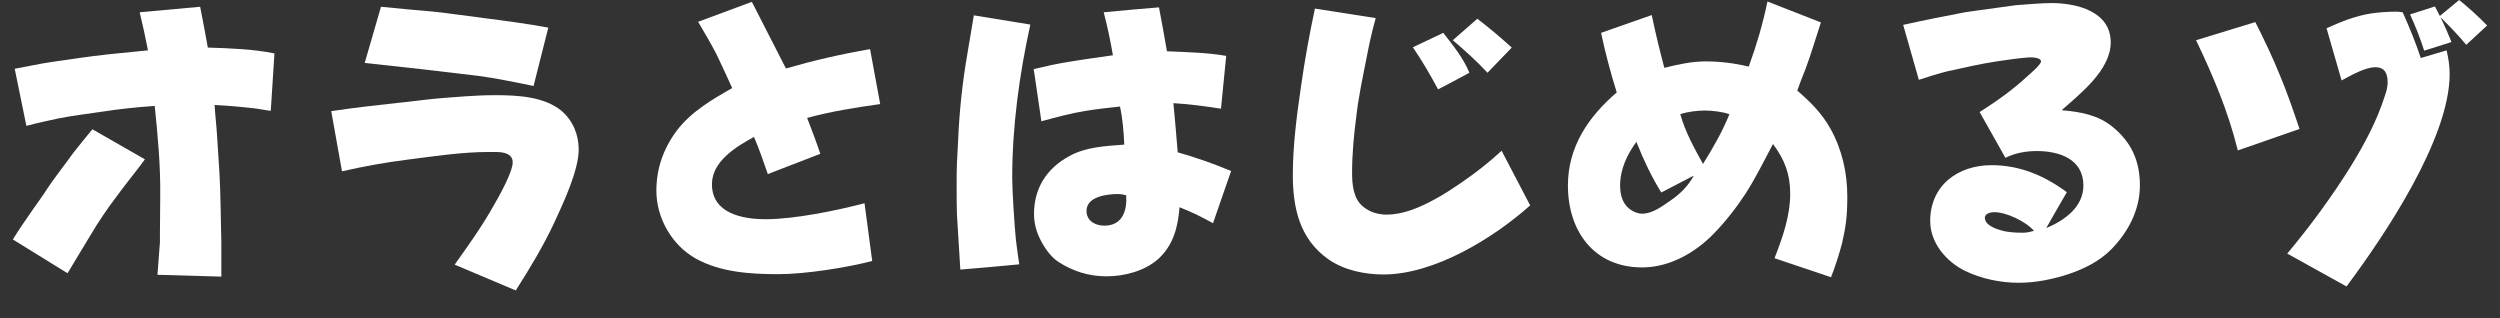 <svg width="228" height="29" viewBox="0 0 228 29" fill="none" xmlns="http://www.w3.org/2000/svg">
<rect x="0" y="0" width="228" height="29" fill="#333333" stroke="none"/>
<path d="M222.513 1.456L224.277 0C225.173 0.728 226.013 1.484 226.825 2.324L224.921 4.088C224.193 3.192 223.381 2.38 222.569 1.568C222.933 2.296 223.269 3.08 223.577 3.836L221.085 4.62C220.721 3.472 220.301 2.408 219.797 1.316L222.065 0.588L222.513 1.456ZM212.181 2.576C213.497 1.988 214.785 1.456 216.213 1.232C216.969 1.12 217.781 1.064 218.537 1.064C218.733 1.064 218.929 1.092 219.125 1.12C219.741 2.492 220.301 3.864 220.777 5.292L223.129 4.592C223.297 5.292 223.409 6.02 223.409 6.748C223.409 12.656 217.473 21.476 214.001 26.124L208.597 23.128C210.725 20.58 212.657 17.948 214.421 15.12C215.653 13.104 216.773 11.032 217.501 8.736C217.641 8.344 217.753 7.924 217.753 7.504C217.753 6.72 217.501 6.132 216.633 6.132C215.681 6.132 214.393 6.888 213.553 7.336L212.181 2.576ZM205.685 2.016C206.497 3.612 207.253 5.208 207.925 6.86C208.597 8.456 209.157 10.108 209.717 11.76L204.089 13.72C203.221 10.192 201.849 6.944 200.281 3.668L205.685 2.016Z" fill="white"/>
<path d="M173.57 2.268C175.446 1.848 177.322 1.484 179.198 1.12C179.506 1.064 179.842 1.036 180.178 0.98L183.818 0.476C184.91 0.392 186.254 0.28 187.094 0.28C189.39 0.28 192.498 1.036 192.498 3.864C192.498 6.384 189.726 8.54 188.018 10.052C189.698 10.192 191.35 10.472 192.694 11.592C194.402 12.992 195.158 14.7 195.158 16.912C195.158 19.152 194.094 21.168 192.526 22.764C191.462 23.828 190.062 24.528 188.634 25.004C187.178 25.48 185.638 25.788 184.098 25.788C182.446 25.788 180.682 25.424 179.198 24.696C177.49 23.856 176.034 22.148 176.034 20.16C176.034 16.912 178.554 15.064 181.634 15.064C184.21 15.064 186.45 16.016 188.494 17.528C187.878 18.62 187.234 19.684 186.618 20.804C188.27 20.104 190.006 18.9 190.006 16.912C190.006 14.504 187.794 13.776 185.778 13.776C184.77 13.776 183.79 13.944 182.894 14.392L180.542 10.22C182.082 9.24 183.594 8.176 184.938 6.916C185.19 6.692 186.142 5.88 186.142 5.6C186.142 5.264 185.358 5.208 184.994 5.236C183.986 5.32 183.034 5.46 182.082 5.6C180.766 5.796 178.89 6.216 177.63 6.496C176.902 6.664 175.67 7.056 174.998 7.28L173.57 2.268ZM185.498 21.056C184.798 20.216 182.978 19.348 181.886 19.348C181.578 19.348 181.018 19.46 181.018 19.852C181.018 20.524 181.97 20.86 182.474 21C183.118 21.196 183.846 21.224 184.518 21.224C184.854 21.224 185.162 21.14 185.498 21.056Z" fill="white"/>
<path d="M161.194 0.14L166.066 2.044C165.59 3.472 165.17 4.956 164.638 6.356C164.386 7 164.134 7.616 163.91 8.26C165.086 9.268 166.178 10.36 166.934 11.732C167.998 13.636 168.474 15.764 168.474 17.92V17.976C168.474 19.74 168.334 20.692 167.998 22.176C167.718 23.24 167.382 24.276 166.99 25.284L161.838 23.548C162.566 21.672 163.266 19.712 163.266 17.668C163.266 15.876 162.762 14.56 161.698 13.132C160.886 14.644 160.13 16.212 159.206 17.64C158.366 18.928 157.386 20.188 156.294 21.308C154.586 23.072 152.234 24.388 149.77 24.388C145.346 24.388 142.994 21.056 142.994 16.912C142.994 13.384 144.87 10.64 147.446 8.428C146.886 6.636 146.41 4.844 146.018 2.996L150.638 1.372C150.974 2.996 151.366 4.592 151.786 6.188C153.018 5.88 154.278 5.6 155.566 5.6C156.882 5.6 158.226 5.768 159.486 6.076C160.214 4.06 160.746 2.268 161.194 0.14ZM157.722 10.416C157.106 10.192 156.126 10.08 155.482 10.08C154.81 10.08 153.858 10.192 153.242 10.416C153.69 12.012 154.502 13.496 155.314 14.952C156.238 13.468 157.078 12.012 157.722 10.416ZM149.238 12.936C148.398 14.084 147.754 15.428 147.754 16.912C147.754 17.836 148.006 18.732 148.846 19.208C149.126 19.376 149.434 19.488 149.77 19.488C150.694 19.488 151.59 18.816 152.318 18.312C153.186 17.724 153.97 16.968 154.474 16.016L151.506 17.556C150.554 15.988 149.91 14.616 149.238 12.936Z" fill="white"/>
<path d="M119.922 0.784L125.466 1.652C125.102 2.912 124.85 4.144 124.598 5.432C124.262 7.14 123.898 8.848 123.702 10.556C123.478 12.264 123.31 14.028 123.31 15.736C123.31 16.856 123.422 18.144 124.346 18.872C124.934 19.348 125.69 19.572 126.446 19.572C127.958 19.572 129.386 18.956 130.702 18.256C131.626 17.78 132.522 17.164 133.39 16.576C134.65 15.708 135.826 14.784 136.946 13.748L139.55 18.732C136.19 21.728 130.814 25.032 126.166 25.032C124.458 25.032 122.554 24.64 121.126 23.632C118.522 21.784 117.906 18.956 117.906 15.96C117.906 13.244 118.27 10.5 118.662 7.812C118.998 5.46 119.418 3.136 119.922 0.784ZM134.734 1.708C135.826 2.548 136.862 3.416 137.87 4.34L135.658 6.636C134.678 5.572 133.614 4.62 132.494 3.668L134.734 1.708ZM131.626 2.996C132.522 4.144 133.474 5.32 134.006 6.636C133.054 7.14 132.102 7.672 131.15 8.148C130.45 6.832 129.694 5.544 128.854 4.312L131.626 2.996Z" fill="white"/>
<path d="M105.698 0.672C105.95 2.016 106.202 3.332 106.426 4.676C108.218 4.76 110.066 4.788 111.83 5.096L111.354 9.912C109.926 9.688 108.47 9.492 107.014 9.408C107.154 10.92 107.294 12.404 107.406 13.888C109.058 14.364 110.682 14.924 112.278 15.596L110.626 20.356C109.45 19.712 108.834 19.404 107.574 18.9C107.434 20.692 107.014 22.372 105.614 23.632C104.382 24.724 102.534 25.2 100.91 25.2C99.314 25.2 97.886 24.752 96.57 23.912C95.814 23.436 95.226 22.568 94.834 21.756C94.498 21.084 94.302 20.3 94.302 19.516C94.302 17.164 95.45 15.372 97.494 14.252C99.034 13.384 100.826 13.328 102.534 13.188C102.478 12.012 102.394 10.864 102.142 9.716C101.106 9.828 100.07 9.94 99.034 10.108C97.634 10.332 96.318 10.696 94.974 11.06L94.274 6.3C95.366 6.048 96.43 5.796 97.55 5.628C98.866 5.404 100.182 5.236 101.498 5.04C101.274 3.724 100.994 2.408 100.658 1.12C102.338 0.952 104.018 0.812 105.698 0.672ZM88.814 1.4L93.966 2.24C92.958 6.832 92.314 11.536 92.314 16.24C92.314 17.332 92.51 20.496 92.65 21.868C92.734 22.624 92.846 23.352 92.958 24.108C91.166 24.276 89.374 24.444 87.582 24.584L87.274 19.572C87.246 18.816 87.246 17.948 87.246 17.192C87.246 16.016 87.246 15.428 87.274 14.868L87.386 12.712C87.498 10.08 87.778 7.476 88.226 4.9L88.814 1.4ZM102.702 17.808C102.478 17.752 102.226 17.696 101.974 17.696C101.022 17.696 99.09 17.892 99.09 19.236C99.09 20.132 99.874 20.58 100.714 20.58C102.366 20.58 102.814 19.208 102.702 17.808Z" fill="white"/>
<path d="M68.569 0.168C69.605 2.184 70.641 4.2 71.677 6.244C74.197 5.516 76.745 4.928 79.349 4.48L80.273 9.492C78.033 9.8 75.793 10.164 73.609 10.752C74.029 11.844 74.449 12.936 74.813 14.028L70.025 15.876C69.633 14.728 69.241 13.608 68.765 12.488C67.169 13.356 64.929 14.7 64.929 16.8C64.929 19.46 67.701 19.992 69.829 19.992C72.461 19.992 76.269 19.208 78.845 18.536L79.545 23.8C77.221 24.416 73.385 25.004 71.005 25.004C68.429 25.004 65.713 24.836 63.445 23.576C61.261 22.344 59.861 19.88 59.861 17.388C59.861 15.372 60.505 13.552 61.709 11.928C62.997 10.22 64.929 9.072 66.777 8.036C66.301 7 65.825 5.936 65.321 4.9C64.789 3.892 64.229 2.94 63.669 1.988L68.569 0.168Z" fill="white"/>
<path d="M34.745 0.616C36.341 0.784 37.965 0.924 39.561 1.064C41.073 1.232 42.613 1.456 44.153 1.652C46.113 1.904 48.045 2.156 50.005 2.52L48.661 7.84C46.981 7.504 45.301 7.14 43.593 6.916C40.149 6.496 36.705 6.104 33.261 5.74L34.745 0.616ZM30.209 10.136C32.253 9.828 34.269 9.604 36.313 9.38C37.489 9.268 38.637 9.1 39.813 8.988C41.605 8.848 43.369 8.68 45.161 8.68C47.149 8.68 49.613 8.792 51.209 10.108C52.245 11.004 52.777 12.264 52.777 13.636C52.777 15.54 51.377 18.508 50.565 20.272C49.557 22.428 48.325 24.472 47.037 26.488L41.465 24.136C42.725 22.372 43.985 20.608 45.049 18.704C45.525 17.892 46.757 15.68 46.757 14.812C46.757 14.084 46.085 13.86 45.189 13.86H44.601C42.109 13.86 39.617 14.252 37.153 14.56C35.137 14.812 33.149 15.176 31.189 15.624L30.209 10.136Z" fill="white"/>
<path d="M18.254 0.616C18.506 1.876 18.73 3.108 18.954 4.34C20.914 4.396 23.126 4.48 25.03 4.872L24.694 10.108C24.19 10.052 23.714 9.94 23.21 9.884C22.006 9.744 20.774 9.632 19.57 9.576C19.626 10.5 19.738 11.424 19.794 12.348L20.018 15.848C20.13 17.92 20.13 20.02 20.186 22.092V25.228L14.362 25.06L14.586 22.092V21.308L14.614 17.808C14.642 15.092 14.39 12.376 14.11 9.66C12.486 9.772 10.89 9.94 9.266 10.192C8.006 10.388 6.69 10.528 5.43 10.78C4.422 11.004 3.414 11.2 2.406 11.48L1.342 6.272C2.434 6.076 3.554 5.824 4.674 5.656C6.382 5.404 8.118 5.152 9.854 4.956L13.494 4.592C13.27 3.416 13.018 2.268 12.738 1.12L18.254 0.616ZM8.426 11.788L13.214 14.532C12.402 15.652 11.506 16.716 10.694 17.836C9.798 19.012 8.958 20.244 8.202 21.532L6.158 24.92L1.174 21.84C1.734 20.916 2.35 20.048 2.966 19.152C3.246 18.76 4.142 17.5 4.282 17.248C4.758 16.492 6.074 14.812 6.662 13.972C7.25 13.216 7.838 12.516 8.426 11.788Z" fill="white"/>
</svg>
